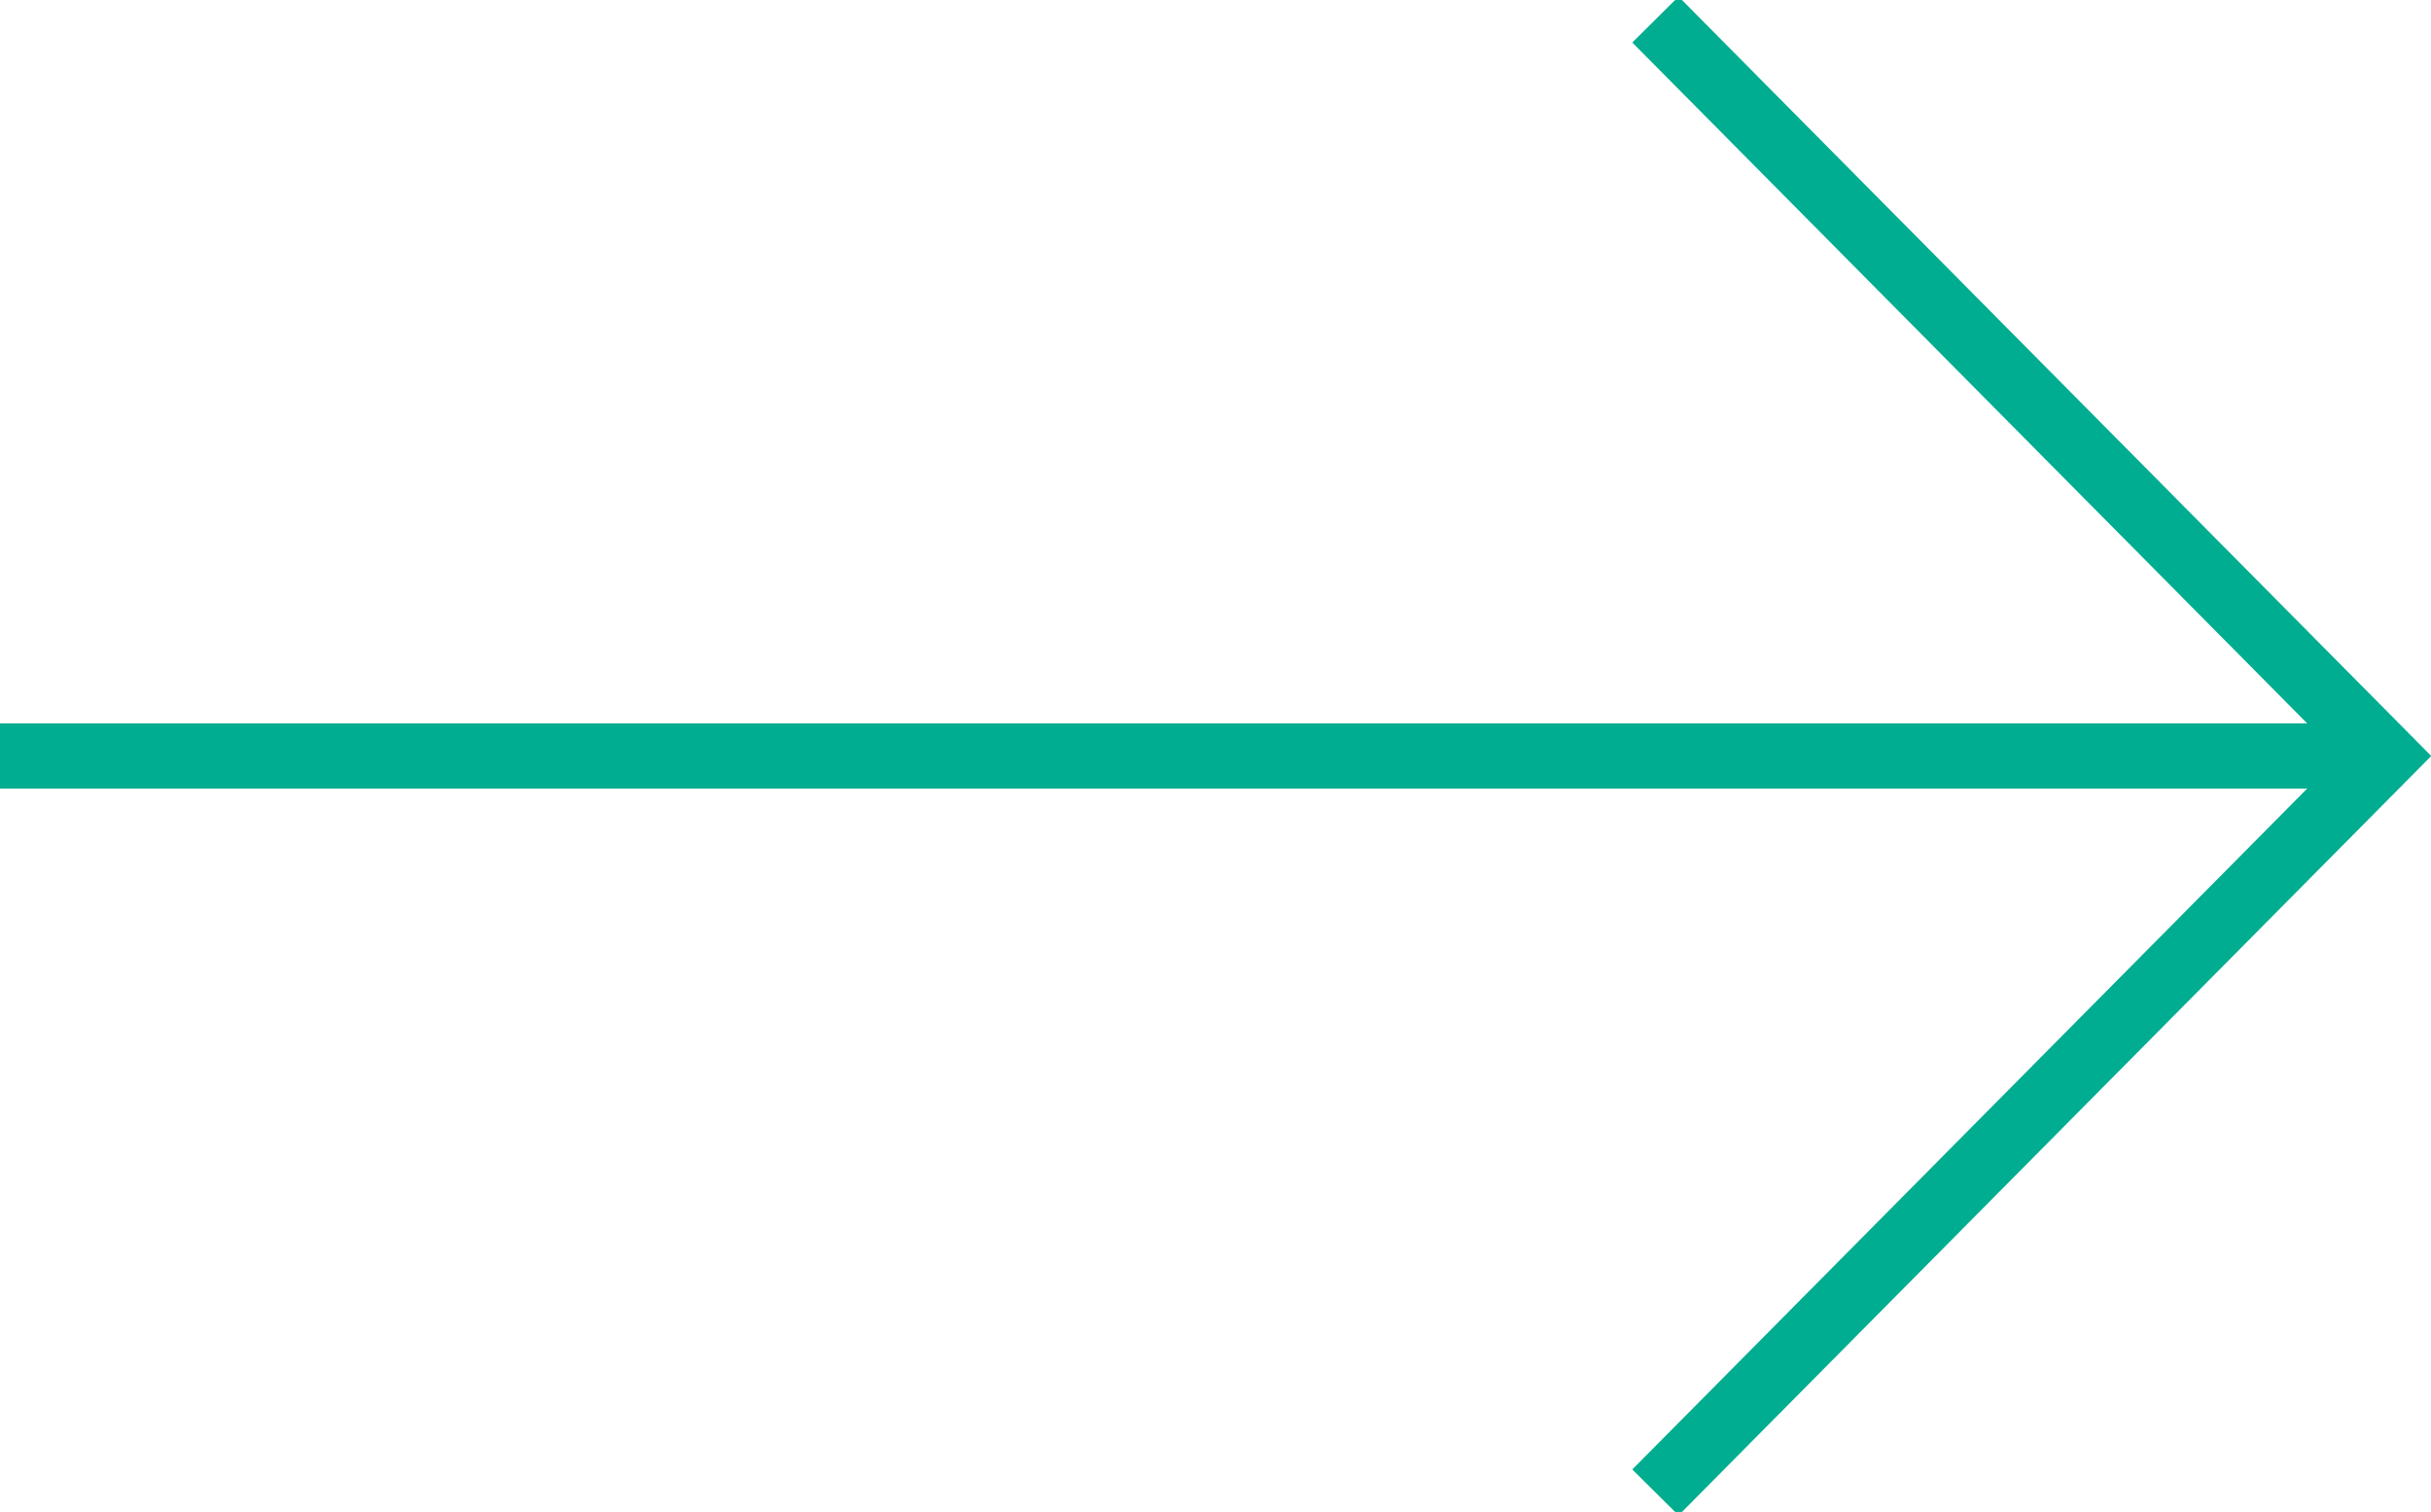 <?xml version="1.0" encoding="utf-8"?>
<!-- Generator: Adobe Illustrator 21.0.0, SVG Export Plug-In . SVG Version: 6.00 Build 0)  -->
<svg version="1.1" id="レイヤー_1" xmlns="http://www.w3.org/2000/svg" xmlns:xlink="http://www.w3.org/1999/xlink" x="0px"
	 y="0px" viewBox="0 0 37.3 23.2" style="enable-background:new 0 0 37.3 23.2;" xml:space="preserve">
<style type="text/css">
	.st0{fill:none;stroke:#00AD90;stroke-miterlimit:10;}
</style>
<title>arr</title>
<polyline class="st0" points="25.4,0.3 36.6,11.6 25.4,22.9 "/>
<line class="st0" x1="0" y1="11.6" x2="36.6" y2="11.6"/>
</svg>
